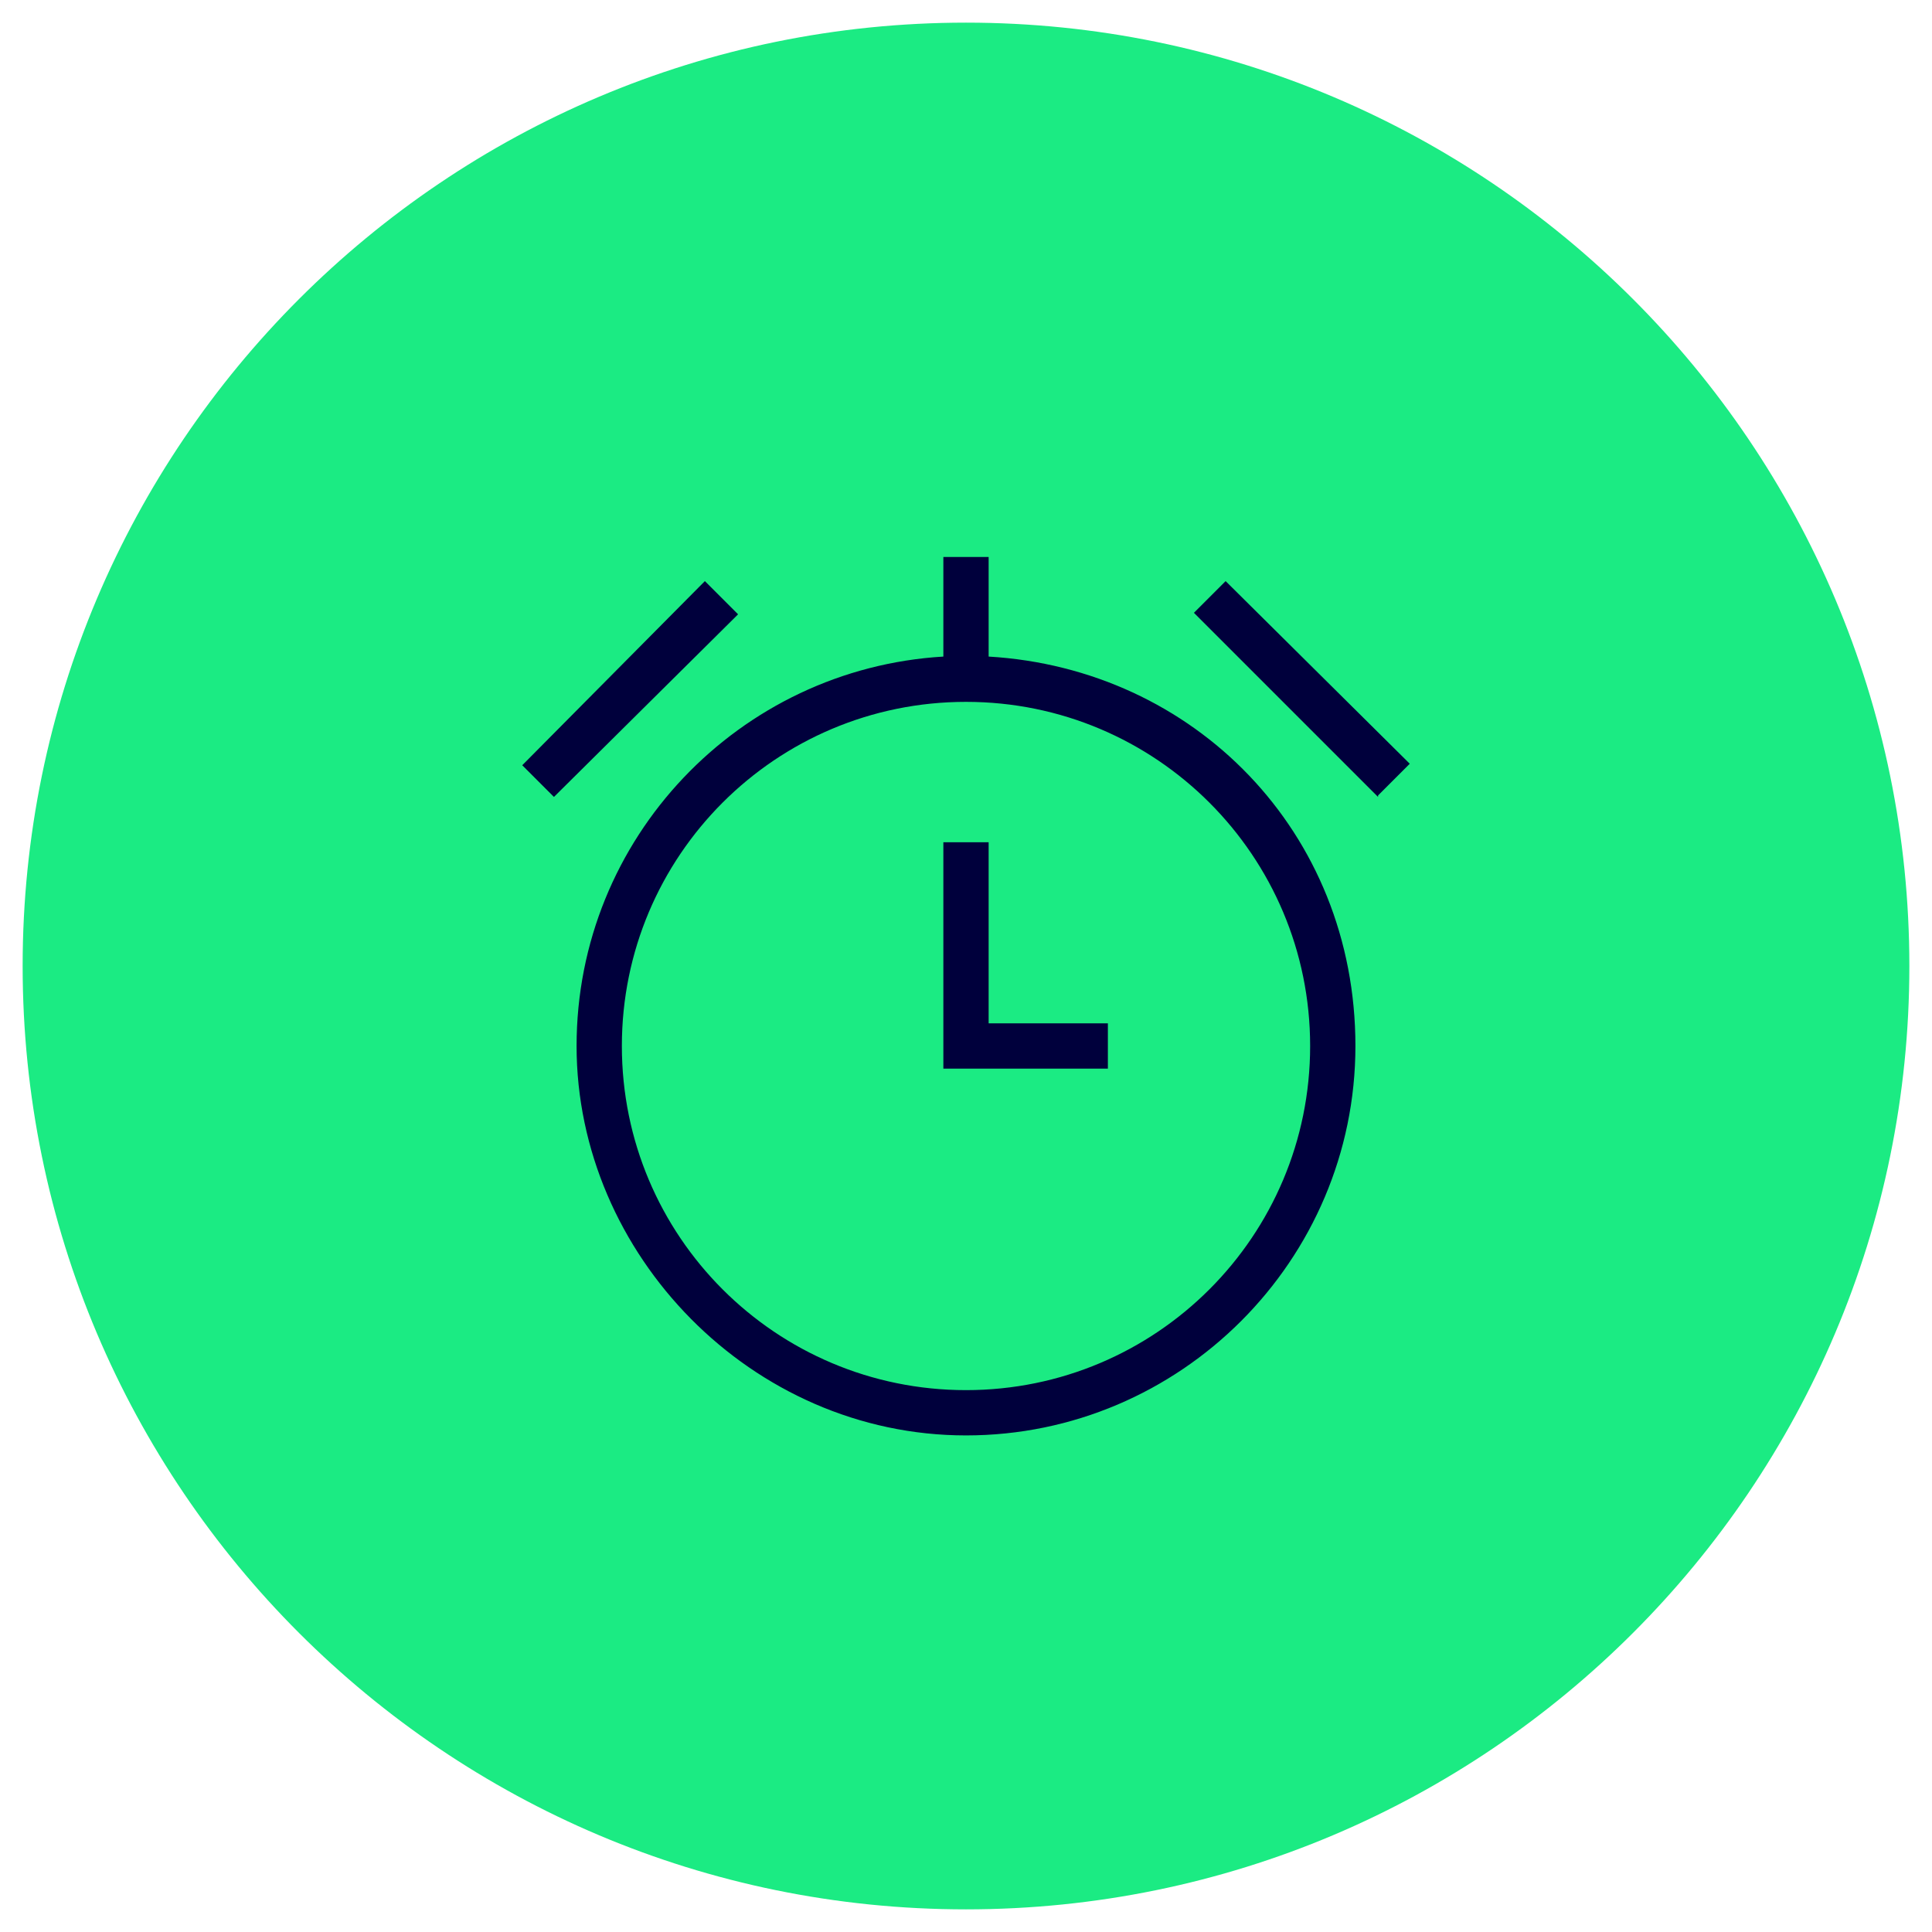 <?xml version="1.0" encoding="UTF-8"?>
<svg xmlns="http://www.w3.org/2000/svg" id="Ebene_1" version="1.1" viewBox="0 0 128 128">
  <defs>
    <style>
      .st0 {
        fill: #1beb83;
      }

      .st1 {
        fill: #00003c;
        fill-rule: evenodd;
      }
    </style>
  </defs>
  <path class="st0" d="M64,1.5h0c34.5,0,62.5,28,62.5,62.5h0c0,34.5-28,62.5-62.5,62.5h0C29.5,126.5,1.5,98.5,1.5,64h0C1.5,29.5,29.5,1.5,64,1.5Z"></path>
  <path class="st1" d="M62.5,43.5c-13.5.8-24.3,12-24.3,25.8s11.6,25.8,25.8,25.8,25.8-11.6,25.8-25.8-10.7-25-24.3-25.8v-6.6h-3s0,6.6,0,6.6ZM48.9,40.7l-12.2,12.1-2.1-2.1,12.1-12.2s2.1,2.1,2.1,2.1ZM91.3,52.8l-12.2-12.2,2.1-2.1,12.2,12.1s-2.1,2.1-2.1,2.1ZM64,46.5c-12.6,0-22.8,10.2-22.8,22.8s10.2,22.8,22.8,22.8,22.8-10.2,22.8-22.8-10.2-22.8-22.8-22.8ZM62.5,55.8h3v12h7.9v3h-10.9v-15Z"></path>
</svg>
